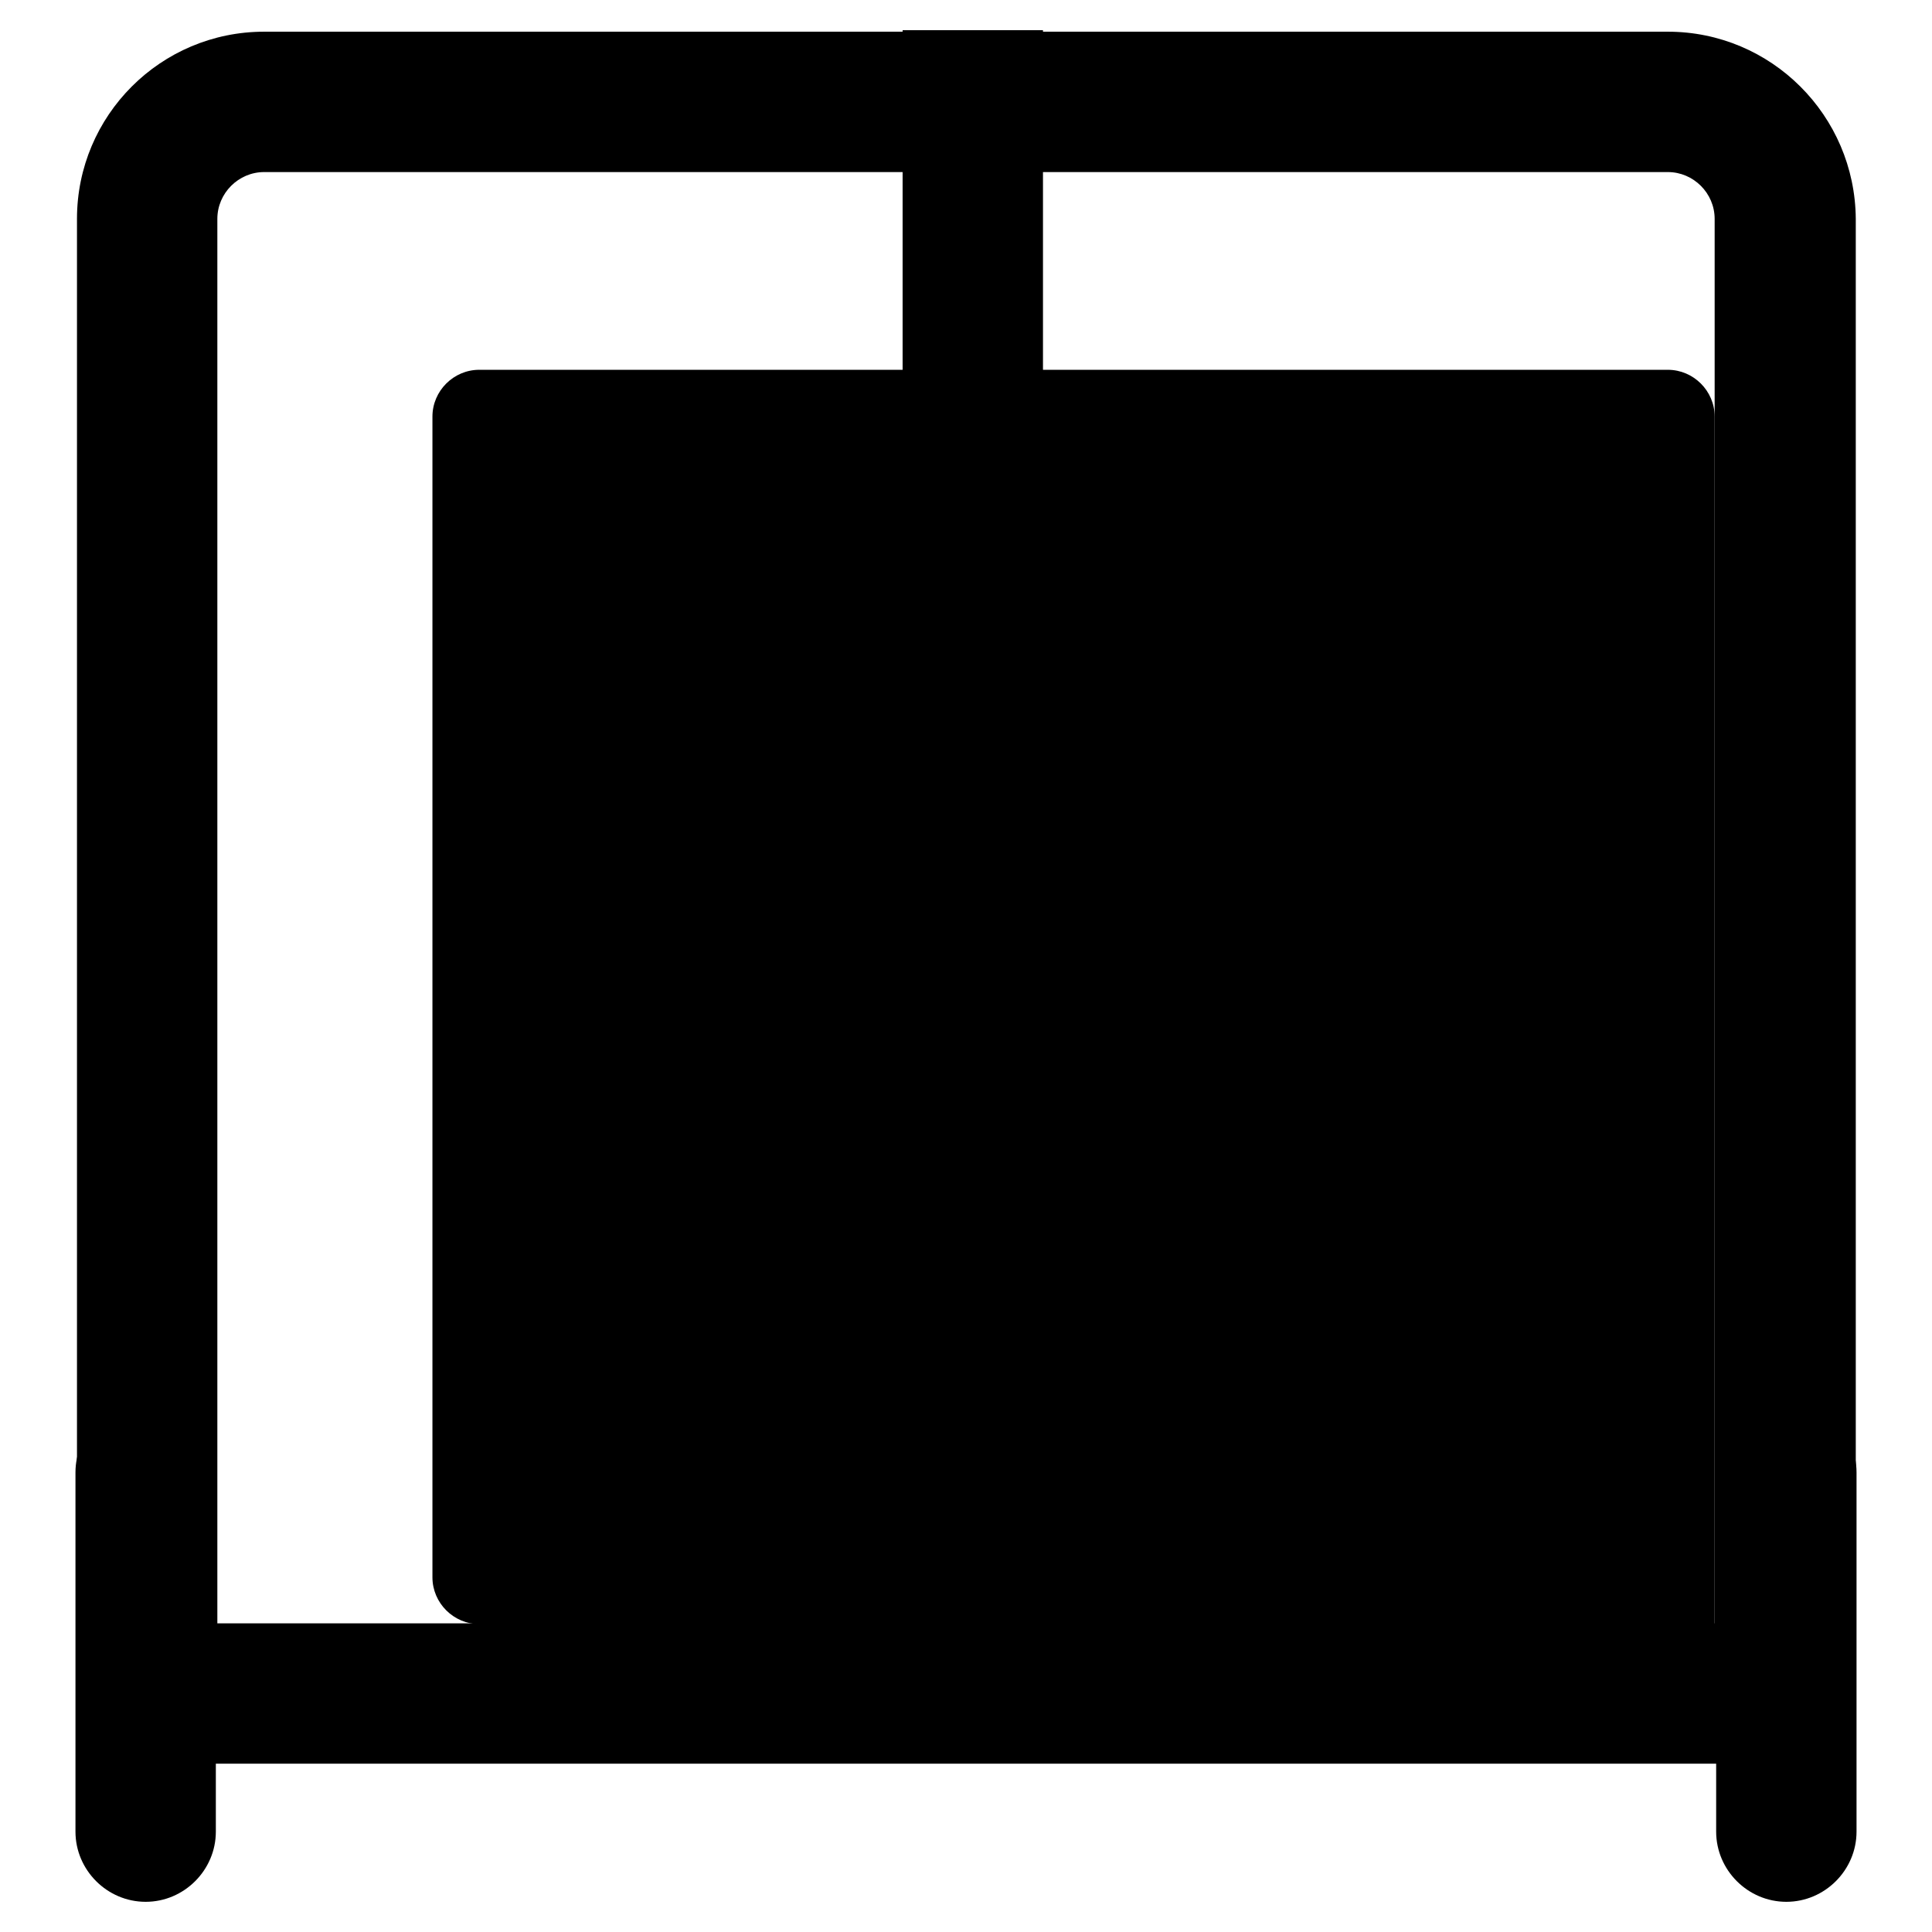 <?xml version="1.0" encoding="utf-8"?>
<!-- Svg Vector Icons : http://www.onlinewebfonts.com/icon -->
<!DOCTYPE svg PUBLIC "-//W3C//DTD SVG 1.1//EN" "http://www.w3.org/Graphics/SVG/1.1/DTD/svg11.dtd">
<svg version="1.1" xmlns="http://www.w3.org/2000/svg" xmlns:xlink="http://www.w3.org/1999/xlink" x="0px" y="0px" viewBox="0 0 256 256" enable-background="new 0 0 256 256" xml:space="preserve">
<g> <path fill="#000000" d="M227.2,215.2H63.5c-3.4,0-6.2-2.8-6.2-6.2V55.2c0-3.4,2.8-6.2,6.2-6.2H221c3.4,0,6.2,2.8,6.2,6.2V215.2z"/> <path fill="#000000" d="M94.5,94.1c-5.1,0-9.3,4.2-9.3,9.3v31c0,5.1,4.2,9.3,9.3,9.3s9.3-4.2,9.3-9.3v-31 C103.8,98.3,99.7,94.1,94.5,94.1z M163,94.3c-5.1,0-9.3,4.2-9.3,9.3v31c0,5.1,4.2,9.3,9.3,9.3s9.3-4.2,9.3-9.3v-31 C172.3,98.4,168.2,94.3,163,94.3z M236.7,185.8c-5.1,0-9.3,4.2-9.3,9.3v47.6c0,5.1,4.2,9.3,9.3,9.3s9.3-4.2,9.3-9.3v-47.6 C246,189.9,241.8,185.8,236.7,185.8z M19.3,185.8c-5.1,0-9.3,4.2-9.3,9.3v47.6c0,5.1,4.2,9.3,9.3,9.3c5.1,0,9.3-4.2,9.3-9.3v-47.6 C28.6,189.9,24.5,185.8,19.3,185.8z"/> <path fill="#000000" d="M221,22.8c3.4,0,6.2,2.8,6.2,6.2v186.1H28.8V29c0-3.4,2.8-6.2,6.2-6.2H221 M221,4.2H35 C21.3,4.2,10.2,15.3,10.2,29v204.7h235.7V29C245.8,15.3,234.7,4.2,221,4.2z"/> <path fill="#000000" d="M138.2,4h-18.6v229.5h18.6V4z"/></g>
</svg>
